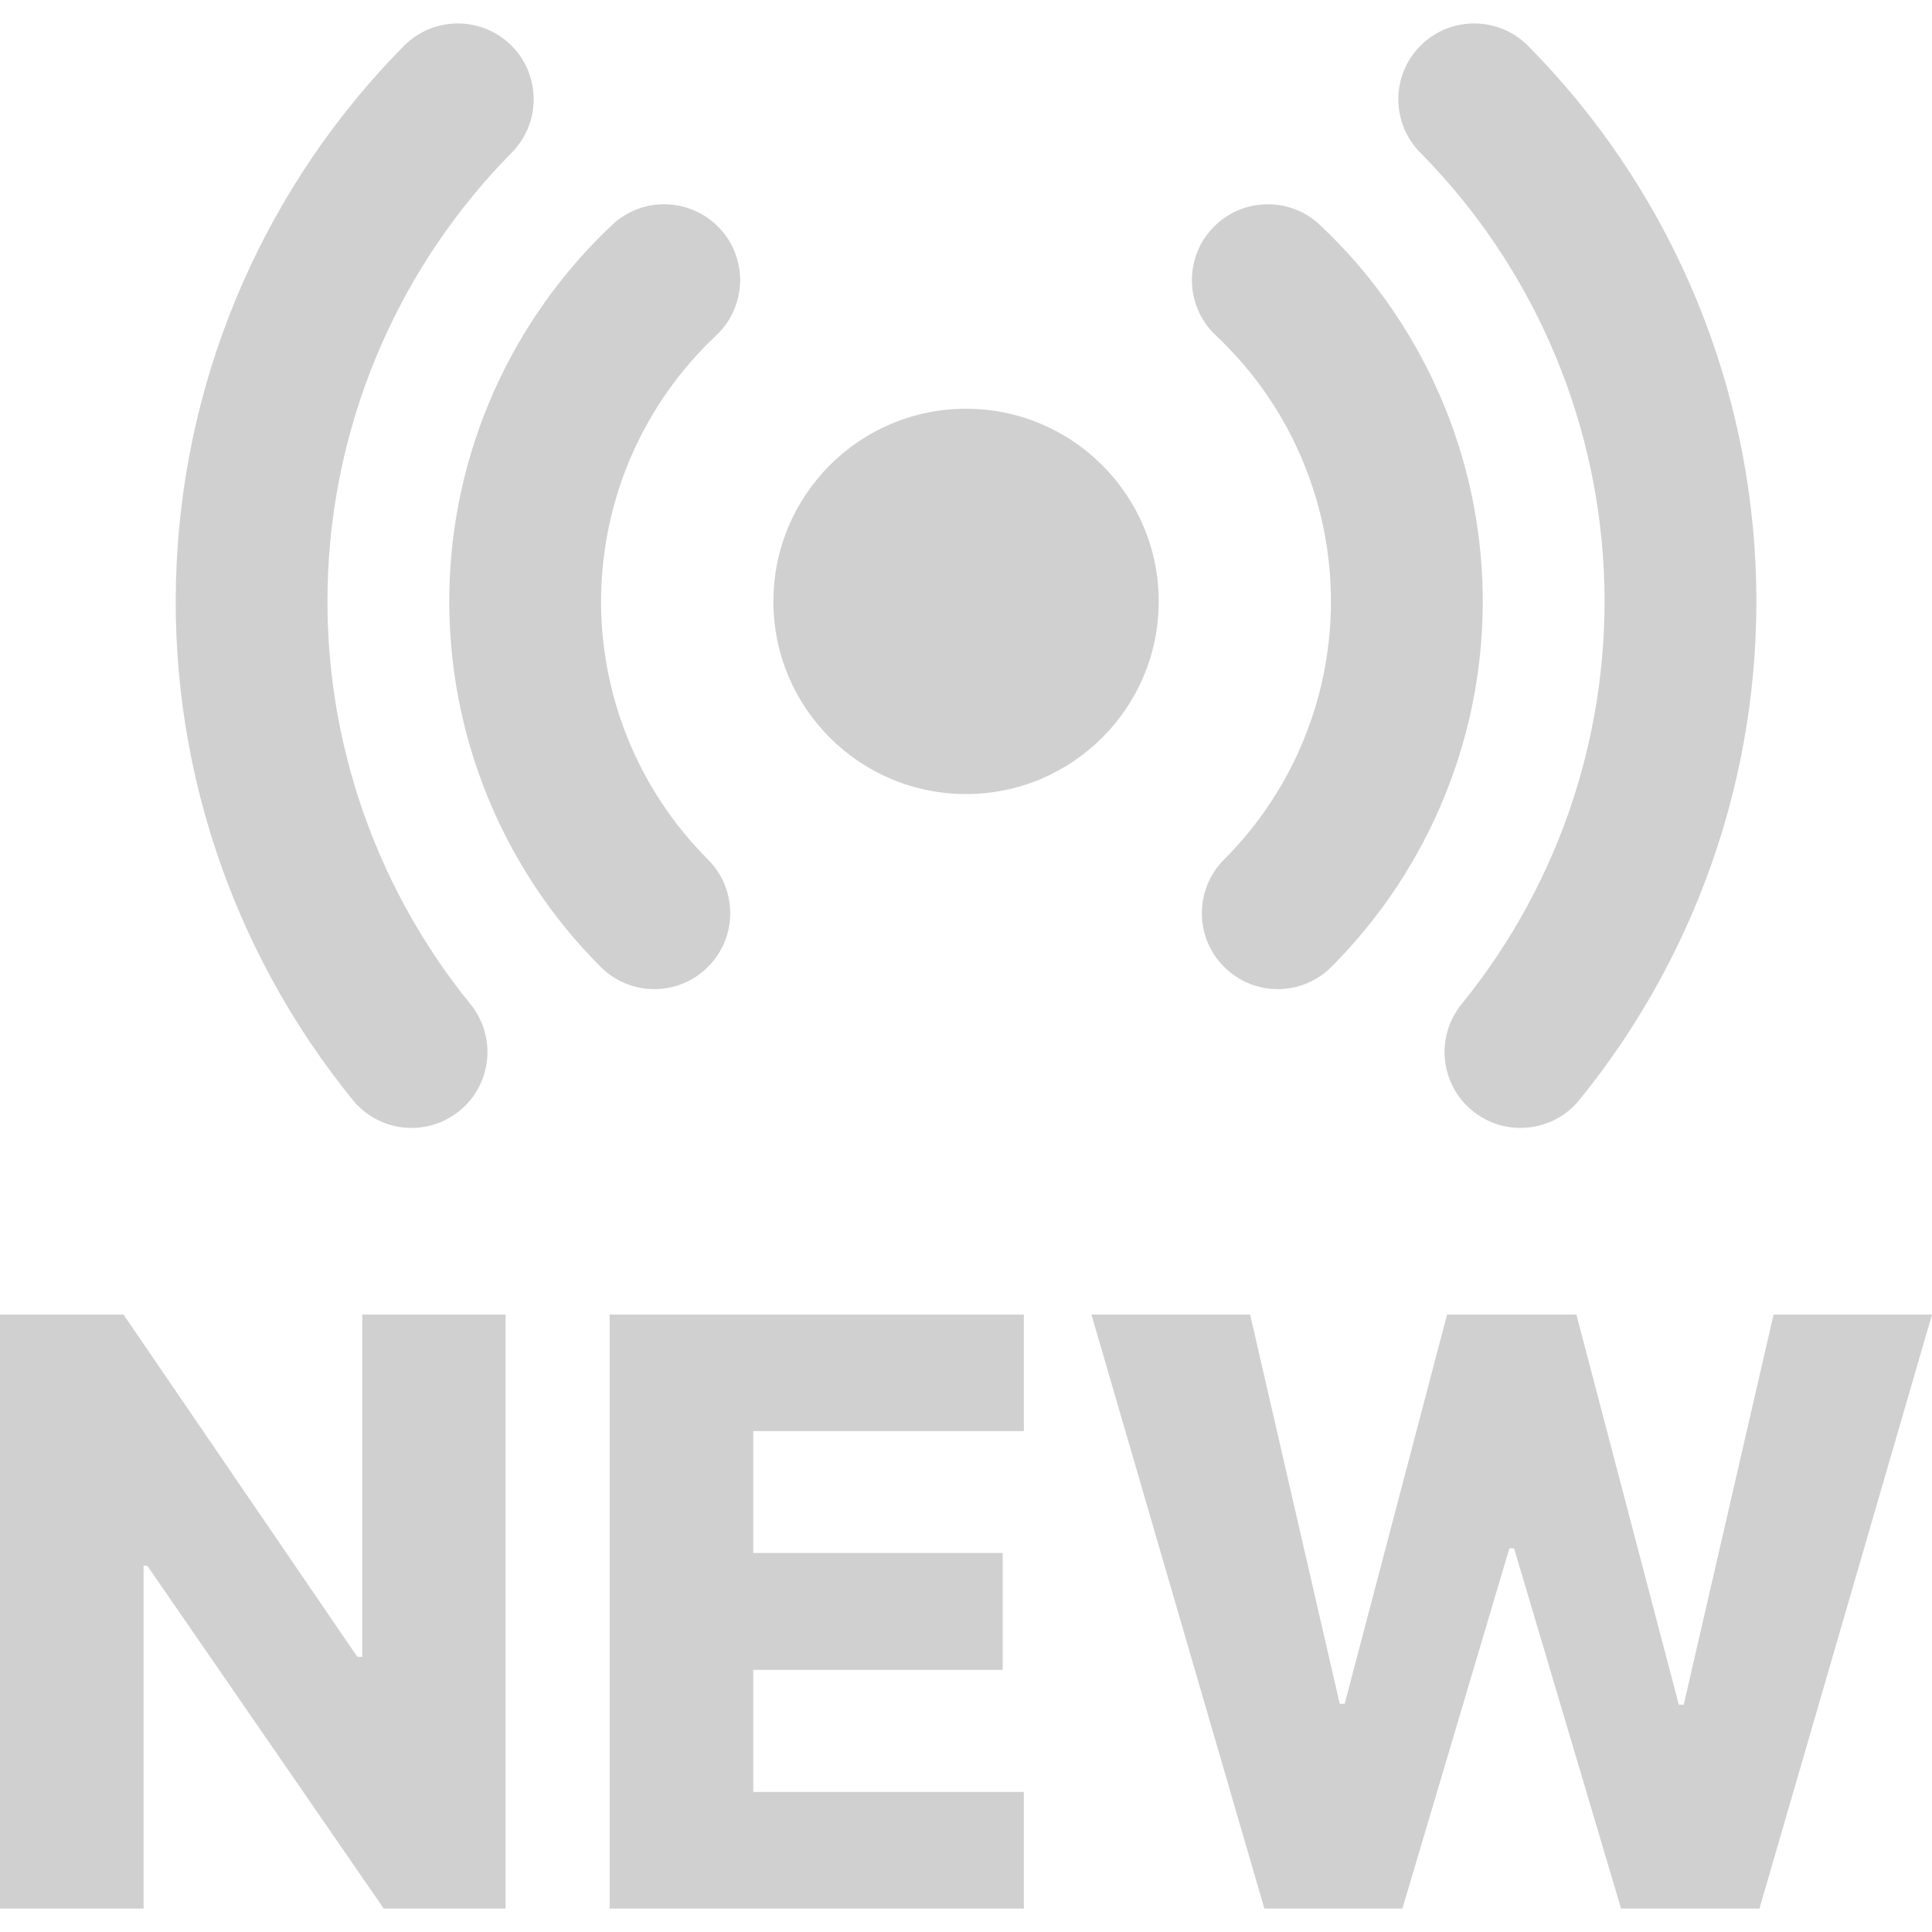 <svg width="16" height="16" viewBox="0 0 16 16" fill="none" xmlns="http://www.w3.org/2000/svg">
<path d="M4.238 1.264C4.482 1.017 4.48 0.619 4.233 0.375C3.986 0.132 3.588 0.134 3.344 0.381C2.211 1.528 1.541 3.053 1.463 4.664C1.384 6.275 1.904 7.857 2.921 9.109C3.139 9.378 3.535 9.419 3.805 9.2C4.074 8.981 4.115 8.586 3.896 8.316C3.075 7.305 2.655 6.026 2.718 4.725C2.781 3.423 3.323 2.191 4.238 1.264Z" fill="#D0D0D0"/>
<path d="M5.959 1.89C6.197 2.143 6.184 2.54 5.931 2.778C5.636 3.055 5.4 3.389 5.236 3.759C5.072 4.13 4.985 4.529 4.978 4.934C4.972 5.339 5.047 5.741 5.199 6.116C5.351 6.491 5.577 6.832 5.863 7.118C6.109 7.364 6.109 7.762 5.863 8.007C5.618 8.253 5.22 8.253 4.974 8.007C4.569 7.602 4.249 7.119 4.034 6.588C3.819 6.057 3.712 5.487 3.721 4.914C3.73 4.341 3.854 3.775 4.086 3.251C4.318 2.727 4.653 2.254 5.07 1.862C5.323 1.624 5.721 1.637 5.959 1.89Z" fill="#D0D0D0"/>
<path d="M9.596 4.981C9.596 5.862 8.881 6.576 8 6.576C7.119 6.576 6.405 5.862 6.405 4.981C6.405 4.1 7.119 3.385 8 3.385C8.881 3.385 9.596 4.1 9.596 4.981Z" fill="#D0D0D0"/>
<path d="M11.767 0.375C11.52 0.619 11.518 1.017 11.762 1.264C12.678 2.191 13.219 3.423 13.282 4.725C13.345 6.026 12.926 7.305 12.104 8.316C11.885 8.586 11.926 8.981 12.195 9.2C12.465 9.419 12.861 9.378 13.08 9.109C14.097 7.857 14.616 6.275 14.538 4.664C14.46 3.053 13.79 1.528 12.656 0.381C12.412 0.134 12.014 0.132 11.767 0.375Z" fill="#D0D0D0"/>
<path d="M10.069 2.778C9.816 2.54 9.804 2.143 10.041 1.89C10.279 1.637 10.677 1.624 10.93 1.862C11.348 2.254 11.682 2.727 11.914 3.251C12.146 3.775 12.27 4.341 12.279 4.914C12.288 5.487 12.182 6.057 11.966 6.588C11.751 7.119 11.431 7.602 11.026 8.007C10.781 8.253 10.383 8.253 10.137 8.007C9.892 7.762 9.892 7.364 10.137 7.118C10.424 6.832 10.649 6.491 10.801 6.116C10.953 5.741 11.028 5.339 11.022 4.934C11.016 4.529 10.928 4.13 10.764 3.759C10.601 3.389 10.364 3.055 10.069 2.778Z" fill="#D0D0D0"/>
<path d="M10.471 15.806L9.039 10.887H10.353L11.095 14.11H11.136L11.984 10.887H13.055L13.903 14.117H13.944L14.688 10.887H16L14.571 15.806H13.425L12.539 12.823H12.5L11.614 15.806H10.471Z" fill="#D0D0D0"/>
<path d="M5.049 15.806V10.887H8.479V11.852H6.238V12.861H8.304V13.829H6.238V14.84H8.479V15.806H5.049Z" fill="#D0D0D0"/>
<path d="M4.187 10.887V15.806H3.178L1.22 12.967H1.189V15.806H0V10.887H1.023L2.959 13.721H3V10.887H4.187Z" fill="#D0D0D0"/>
</svg>
